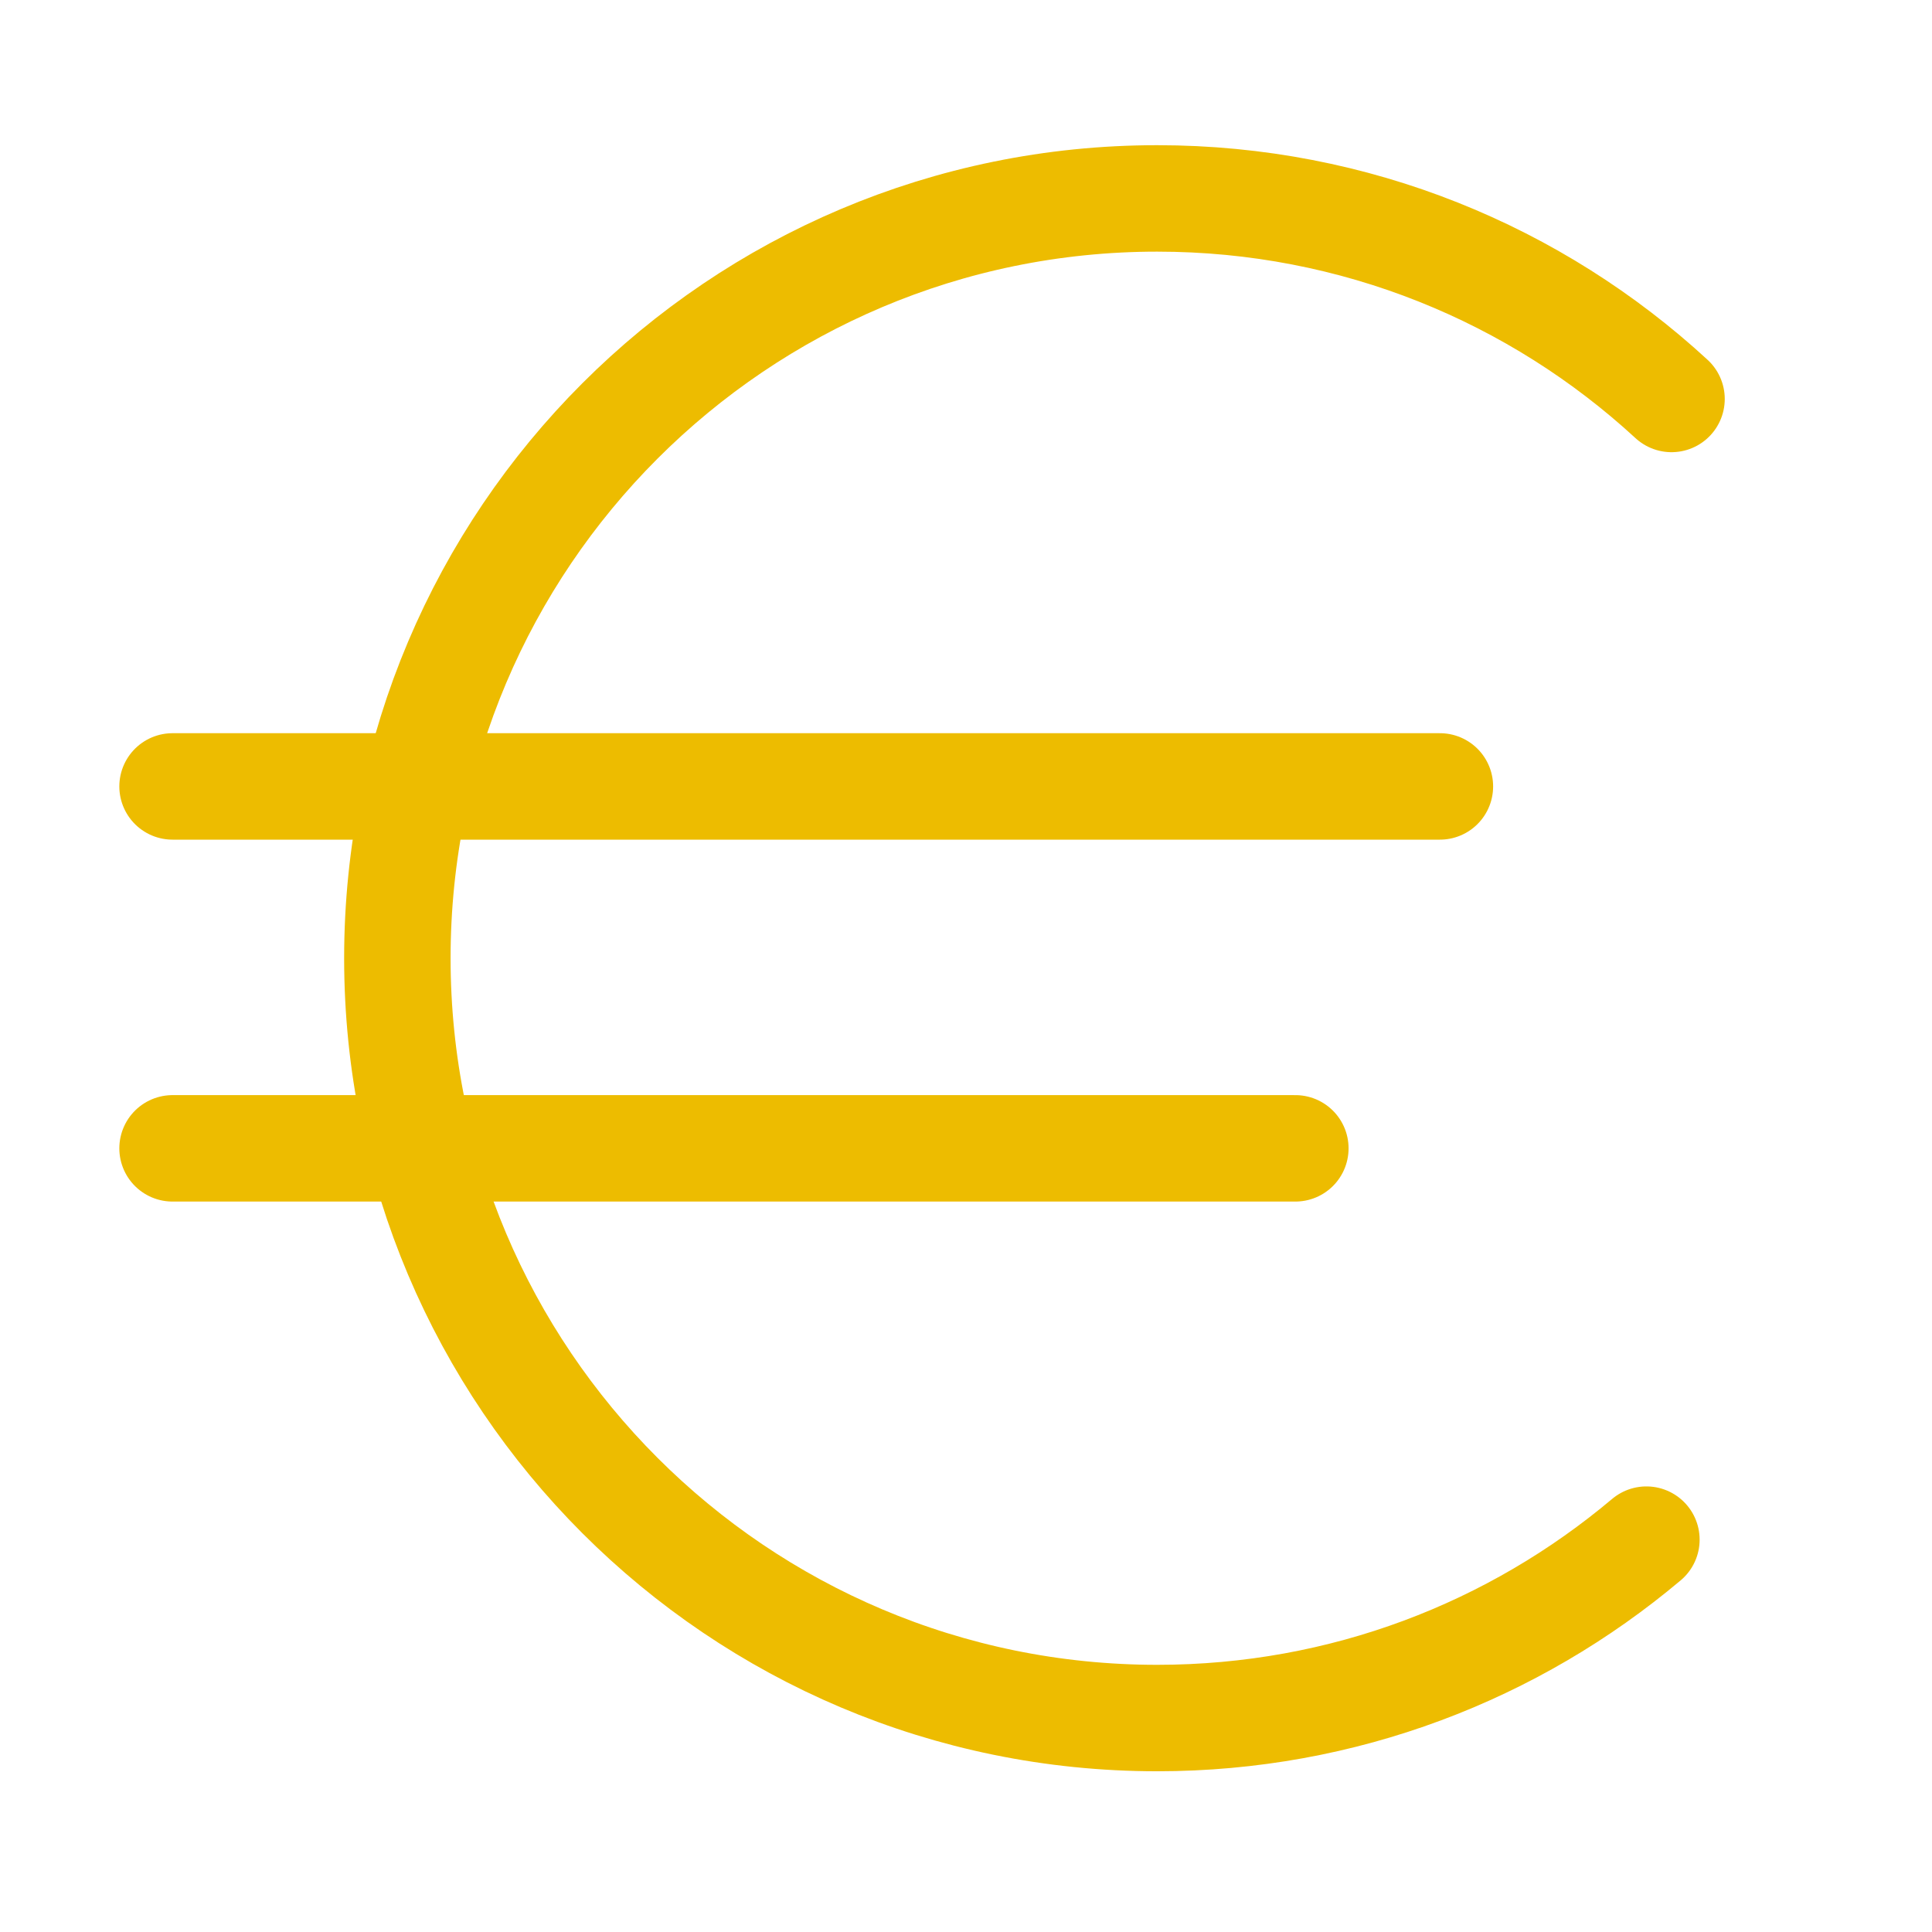 <?xml version="1.0" encoding="utf-8"?>
<svg xmlns="http://www.w3.org/2000/svg" version="1.1" width="25" height="25" viewBox="0 0 25 25"><svg xmlns:xlink="http://www.w3.org/1999/xlink" version="1.1" id="Ebene_1" x="0" y="-2" viewBox="0 0 89.54 105.27" style="enable-background:new 0 0 89.54 105.27;" xml:space="preserve" width="25" height="29">
<style type="text/css">
	.st0{fill:none;stroke:#EDBC00;stroke-width:5;stroke-linecap:round;stroke-linejoin:round;stroke-miterlimit:10;}
</style>
<path class="st0" d="M3927.38,1611c-6.21,5.23-14.22,8.38-22.98,8.38c-19.71,0-35.69-15.98-35.69-35.69s15.98-35.69,35.69-35.69  c9.32,0,17.81,3.57,24.16,9.42"/>
<line class="st0" x1="3858.16" y1="1575.62" x2="3917.69" y2="1575.62"/>
<line class="st0" x1="3858.16" y1="1592.61" x2="3910.89" y2="1592.61"/>
<path class="st0" d="M76.73,79.58c-6.21,5.23-14.22,8.38-22.98,8.38c-19.71,0-35.69-15.98-35.69-35.69s15.98-35.69,35.69-35.69  c9.32,0,17.81,3.57,24.16,9.42"/>
<line class="st0" x1="7.5" y1="44.2" x2="67.03" y2="44.2"/>
<line class="st0" x1="7.5" y1="61.2" x2="60.24" y2="61.2"/>
</svg></svg>
